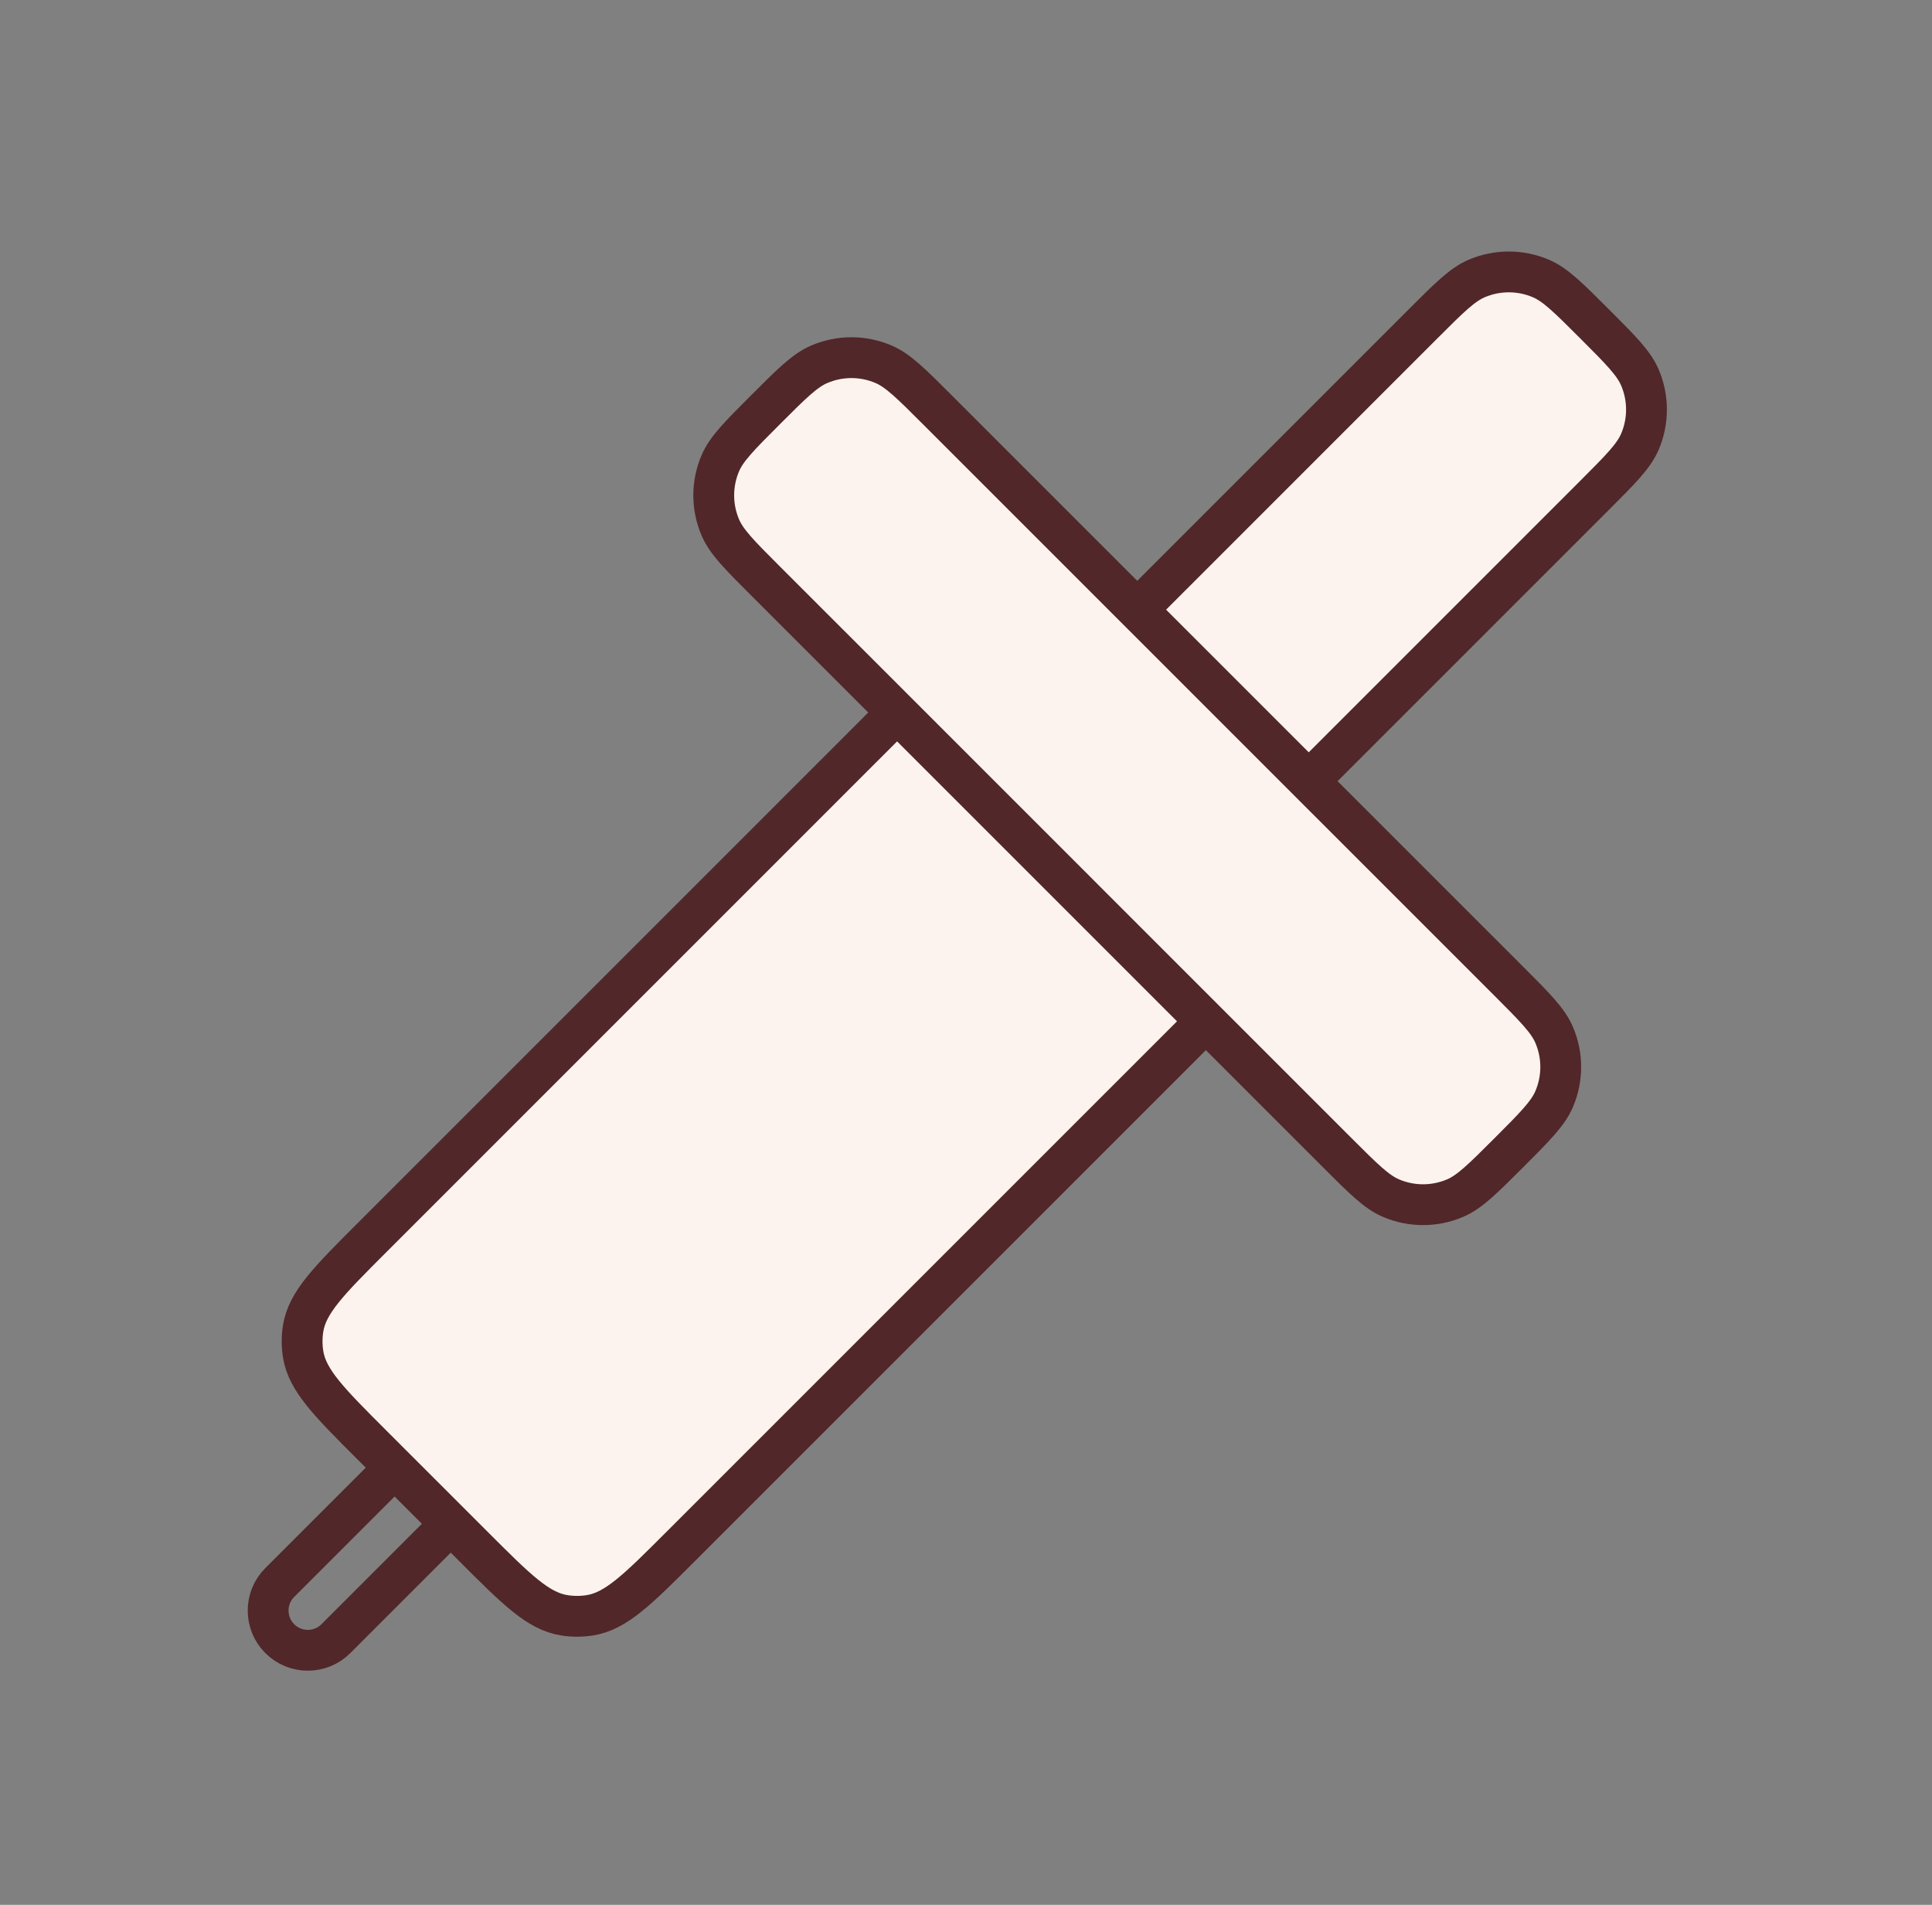 <?xml version="1.0" encoding="UTF-8"?> <svg xmlns="http://www.w3.org/2000/svg" width="71" height="70" viewBox="0 0 71 70" fill="none"><rect x="0" y="0" width="71" height="70" fill="#808080" stroke="none"/><path d="M13.678 45.474L32.968 26.184L28.138 21.355L28.138 21.355C27.178 20.395 26.699 19.915 26.471 19.383C26.149 18.63 26.149 17.777 26.471 17.024C26.699 16.491 27.178 16.012 28.138 15.052C29.097 14.093 29.577 13.613 30.109 13.386C30.863 13.063 31.715 13.063 32.469 13.385C33.001 13.613 33.481 14.093 34.44 15.052L41.793 22.405L52.297 11.901C53.256 10.942 53.736 10.462 54.268 10.234C55.022 9.912 55.874 9.912 56.627 10.234C57.16 10.462 57.639 10.942 58.599 11.901C59.558 12.861 60.038 13.34 60.266 13.873C60.588 14.626 60.588 15.478 60.266 16.232C60.038 16.764 59.558 17.244 58.599 18.203L48.095 28.707L55.448 36.059C56.407 37.019 56.887 37.499 57.114 38.031C57.437 38.784 57.437 39.637 57.114 40.39C56.887 40.922 56.407 41.402 55.448 42.362C54.488 43.321 54.008 43.801 53.476 44.029C52.723 44.351 51.87 44.351 51.117 44.029C50.585 43.801 50.105 43.321 49.145 42.362L44.315 37.532L25.025 56.821C23.434 58.412 22.639 59.208 21.676 59.36C21.365 59.409 21.049 59.409 20.738 59.36C19.775 59.208 18.979 58.412 17.389 56.821L14.502 53.935L13.678 53.111C12.087 51.52 11.292 50.725 11.139 49.762C11.09 49.451 11.09 49.134 11.139 48.823C11.292 47.861 12.087 47.065 13.678 45.474L13.678 45.474Z" fill="#FCF3EE"></path><path d="M16.564 55.998L12.344 60.218C11.774 60.788 10.85 60.788 10.281 60.218V60.218C9.711 59.648 9.712 58.724 10.281 58.155L14.502 53.934M32.968 26.184L13.678 45.474C12.087 47.065 11.292 47.861 11.139 48.823C11.09 49.134 11.09 49.451 11.139 49.762C11.292 50.725 12.087 51.52 13.678 53.111L17.389 56.821C18.979 58.412 19.775 59.208 20.738 59.36C21.049 59.409 21.365 59.409 21.676 59.36C22.639 59.208 23.434 58.412 25.025 56.821L44.315 37.532M32.968 26.184L28.138 21.355C27.178 20.395 26.699 19.915 26.471 19.383C26.149 18.63 26.149 17.777 26.471 17.024C26.699 16.491 27.178 16.012 28.138 15.052V15.052C29.097 14.093 29.577 13.613 30.109 13.386C30.863 13.063 31.715 13.063 32.469 13.385C33.001 13.613 33.481 14.093 34.44 15.052L41.793 22.405M32.968 26.184L44.315 37.532M44.315 37.532L49.145 42.362C50.105 43.321 50.585 43.801 51.117 44.029C51.87 44.351 52.723 44.351 53.476 44.029C54.008 43.801 54.488 43.321 55.448 42.362V42.362C56.407 41.402 56.887 40.922 57.114 40.39C57.437 39.637 57.437 38.784 57.114 38.031C56.887 37.499 56.407 37.019 55.448 36.059L48.095 28.707M41.793 22.405L52.297 11.901C53.256 10.942 53.736 10.462 54.268 10.234C55.022 9.912 55.874 9.912 56.627 10.234C57.16 10.462 57.639 10.942 58.599 11.901V11.901C59.558 12.861 60.038 13.34 60.266 13.873C60.588 14.626 60.588 15.478 60.266 16.232C60.038 16.764 59.558 17.244 58.599 18.203L48.095 28.707M41.793 22.405L48.095 28.707" stroke="#512729" stroke-width="1.5" stroke-linecap="round" stroke-linejoin="round"></path></svg> 